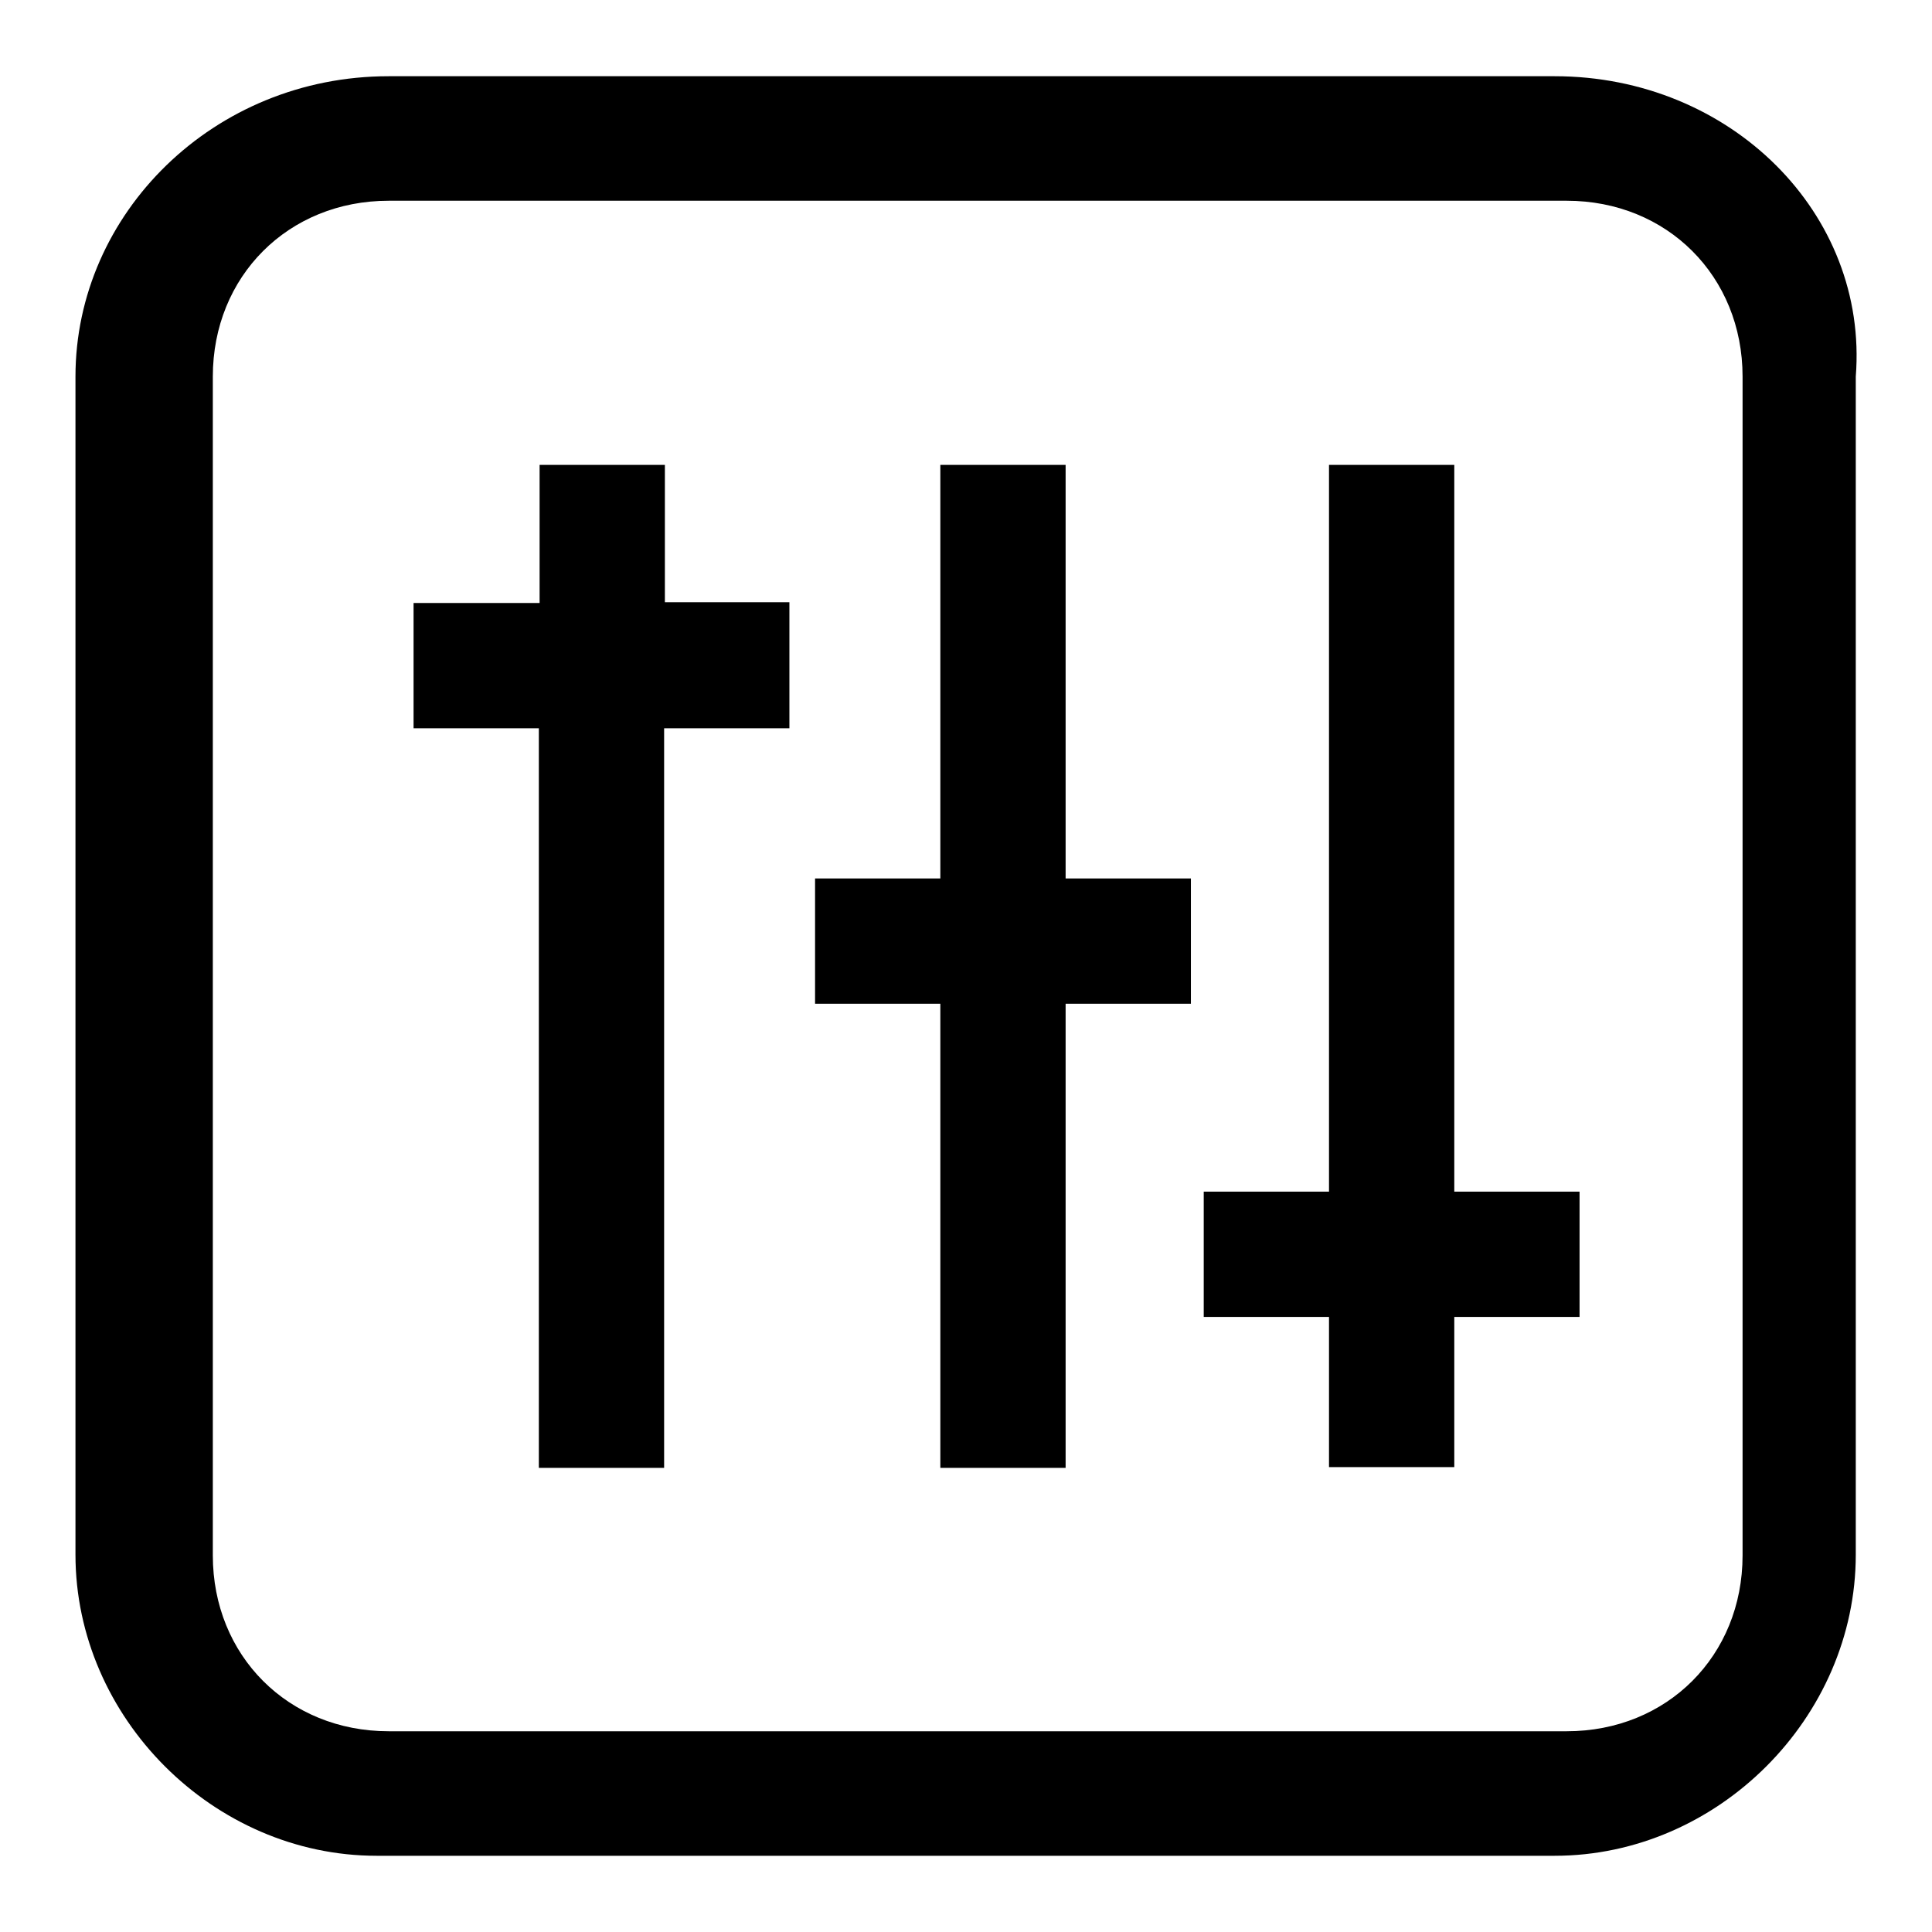 <?xml version="1.0" encoding="utf-8"?>
<!-- Svg Vector Icons : http://www.onlinewebfonts.com/icon -->
<!DOCTYPE svg PUBLIC "-//W3C//DTD SVG 1.1//EN" "http://www.w3.org/Graphics/SVG/1.1/DTD/svg11.dtd">
<svg version="1.1" xmlns="http://www.w3.org/2000/svg" xmlns:xlink="http://www.w3.org/1999/xlink" x="0px" y="0px" viewBox="0 0 256 256" enable-background="new 0 0 256 256" xml:space="preserve">
<g><g><path fill="#000000" d="M206,10.1H51.5C28.3,10.1,10,28.3,10,49.9v156.1c0,21.6,18.3,39.9,39.9,39.9H206c21.6,0,39.9-18.3,39.9-39.9V49.9C247.6,28.3,229.3,10.1,206,10.1z M230.9,206.1c0,13.3-10,23.3-23.3,23.3H51.5c-13.3,0-23.3-10-23.3-23.3V49.9c0-13.3,10-23.3,23.3-23.3h156.1c13.3,0,23.3,10,23.3,23.3V206.1z"/><path fill="#000000" d="M88.1,61.6H71.5v18.3H54.8v16.6h16.6v98h16.6v-98h16.6V79.8H88.1V61.6z"/><path fill="#000000" d="M141.2,61.6h-16.6v54.8H108V133h16.6v61.5h16.6V133h16.6v-16.6h-16.6V61.6z"/><path fill="#000000" d="M192.7,61.6h-16.6v96.3h-16.6v16.6h16.6v19.9h16.6v-19.9h16.6v-16.6h-16.6V61.6z"/></g></g>
</svg>